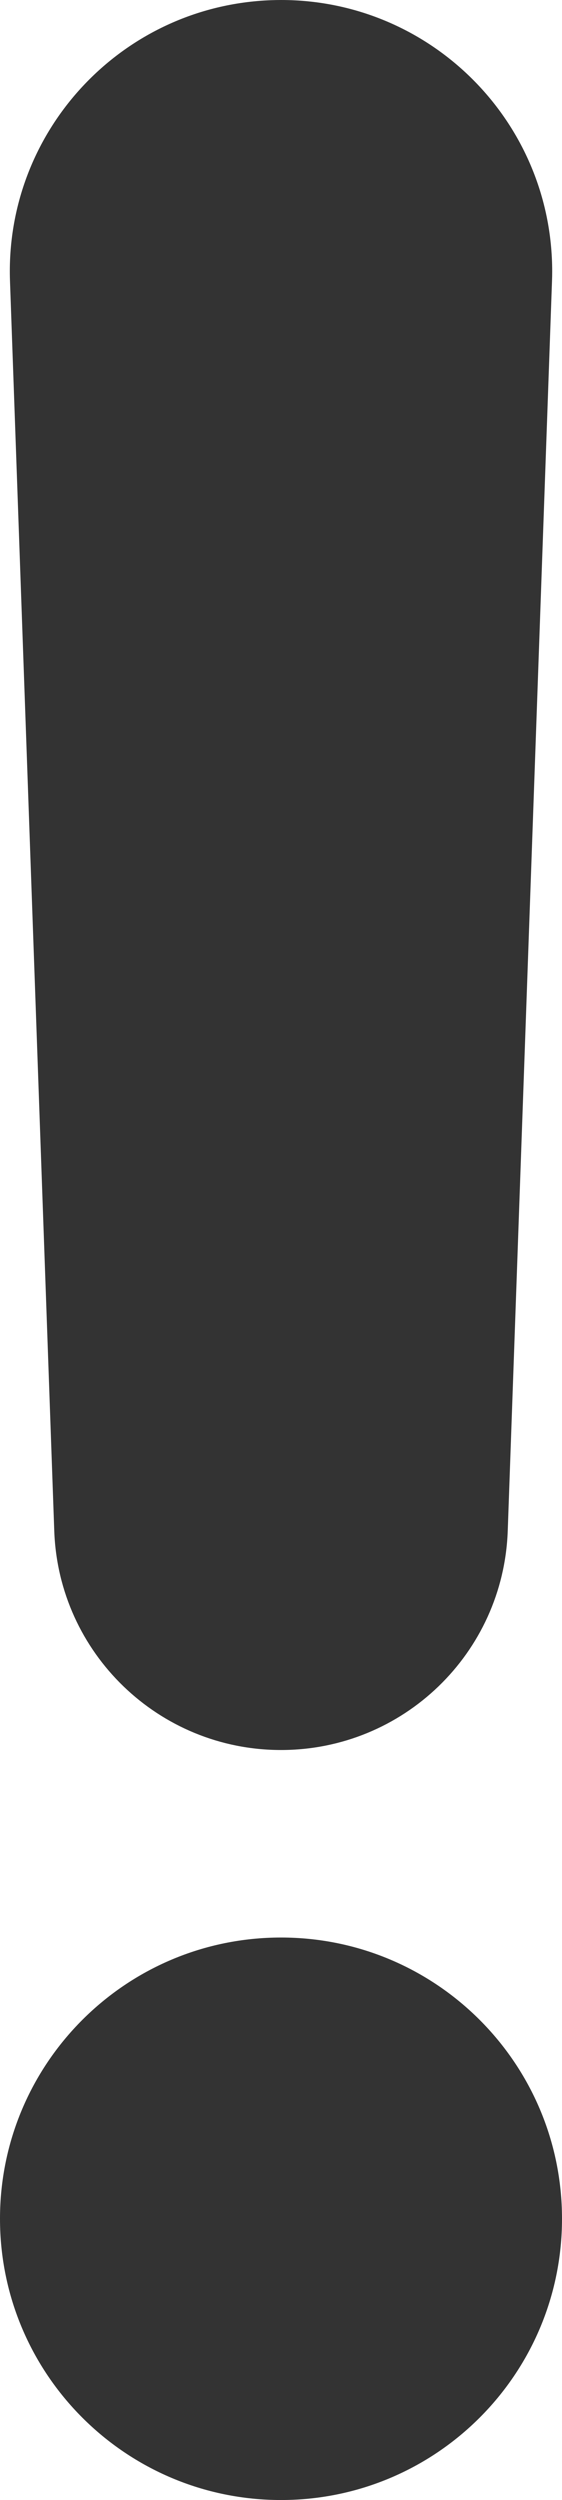 <svg width="9" height="40" xmlns="http://www.w3.org/2000/svg"><path d="M45.5,53 C43.544,53 41.939,51.451 41.869,49.496 L41.16,29.497 C41.075,27.1 42.949,25.088 45.346,25.003 C45.397,25.001 45.449,25 45.5,25 C47.899,25 49.843,26.944 49.843,29.343 C49.843,29.395 49.842,29.446 49.84,29.497 L49.131,49.496 C49.061,51.451 47.456,53 45.5,53 Z M45.5,65 C43.015,65 41,62.985 41,60.5 C41,58.015 43.015,56 45.5,56 C47.985,56 50,58.015 50,60.5 C50,62.985 47.985,65 45.5,65 Z" transform="translate(-41 -25)" fill="#333" fill-rule="evenodd"/></svg>